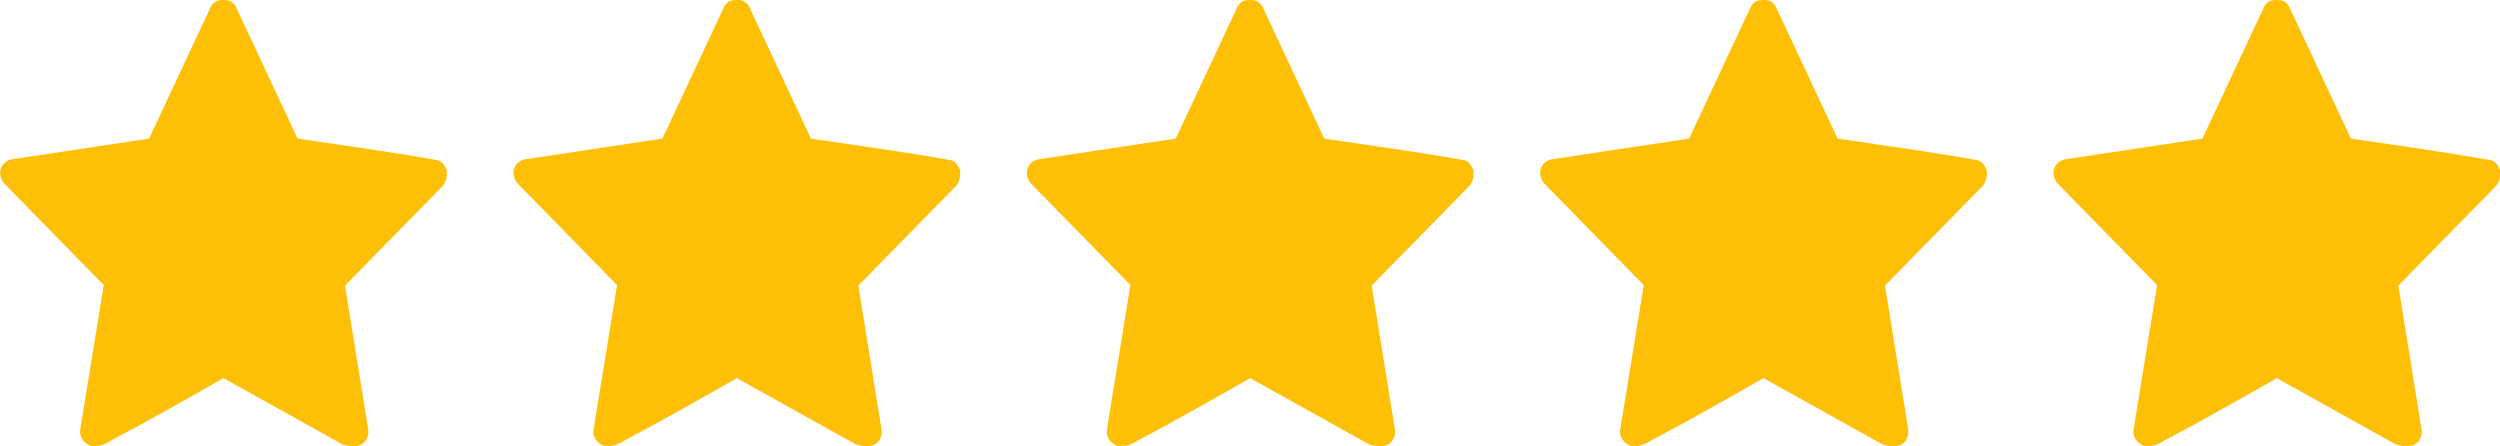 <svg xmlns="http://www.w3.org/2000/svg" id="Capa_1" viewBox="0 0 2144.8 382.5"><defs><style>      .st0 {        fill: #fec007;      }    </style></defs><path class="st0" d="M376.2,137.6c-40.1-7.2-80.6-12.7-120.9-18.7L202.2,5.5c-2.7-4.3-5.6-5.5-10.6-5.5s-7.9,1.1-10.6,5.5l-53.1,113.4-117.4,17.7c-10.6,1.8-13.7,13.7-6.3,21.4l84.8,86.6-20.1,123.4c-1.2,7.1,2.8,12,9,14.6h6c4.3-.6,7.9-2.4,11.5-4.7,32.1-17,65-35.6,96.3-53.5h0c34,19,68.1,37.9,102.2,56.9l5.5,1.3h6c7.1-.3,11.2-6.8,10.6-13.5l-20-124.1,84.2-85.9c1.8-2.5,2.5-4.8,3.1-7.8v-5.2c-1.8-3.7-2.8-6.6-7-8.4Z"></path><path class="st0" d="M816.6,137.6c-40.1-7.2-80.6-12.7-120.9-18.7l-53.1-113.4c-2.7-4.3-5.6-5.5-10.6-5.5s-7.9,1.1-10.6,5.5l-53.1,113.4-117.4,17.7c-10.6,1.8-13.7,13.7-6.3,21.4l84.8,86.6-20.1,123.4c-1.2,7.1,2.8,12,9,14.6h6c4.3-.6,7.9-2.4,11.5-4.7,32.1-17,65-35.6,96.3-53.5h0c34,19,68.1,37.9,102.2,56.9l5.5,1.3h6c7.1-.3,11.2-6.8,10.6-13.5l-20-124.1,84.2-85.9c1.8-2.5,2.5-4.8,3.1-7.8v-5.2c-1.8-3.7-2.8-6.6-7-8.4Z"></path><path class="st0" d="M1257,137.6c-40.1-7.2-80.6-12.7-120.9-18.7l-53.1-113.4c-2.7-4.3-5.6-5.5-10.6-5.5s-7.9,1.1-10.6,5.5l-53.1,113.4-117.4,17.7c-10.6,1.8-13.7,13.7-6.3,21.4l84.8,86.6-20.1,123.4c-1.2,7.1,2.8,12,9,14.6h6c4.3-.6,7.9-2.4,11.5-4.7,32.1-17,65-35.6,96.3-53.5h0c34,19,68.1,37.9,102.2,56.9l5.5,1.3h6c7.1-.3,11.2-6.8,10.6-13.5l-20-124.1,84.2-85.9c1.8-2.5,2.5-4.8,3.1-7.8v-5.2c-1.8-3.7-2.8-6.6-7-8.4Z"></path><path class="st0" d="M1697.4,137.6c-40.1-7.2-80.6-12.7-120.9-18.7l-53.1-113.4c-2.7-4.3-5.6-5.5-10.6-5.5s-7.9,1.1-10.6,5.5l-53.1,113.4-117.4,17.7c-10.6,1.8-13.7,13.7-6.3,21.4l84.8,86.6-20.1,123.4c-1.2,7.1,2.8,12,9,14.6h6c4.3-.6,7.9-2.4,11.5-4.7,32.1-17,65-35.6,96.3-53.5h0c34,19,68.1,37.9,102.2,56.9l5.5,1.3h6c7.1-.3,11.2-6.8,10.6-13.5l-20-124.1,84.2-85.9c1.8-2.5,2.5-4.8,3.1-7.8v-5.2c-1.8-3.7-2.8-6.6-7-8.4Z"></path><path class="st0" d="M2137.8,137.6c-40.1-7.2-80.6-12.7-120.9-18.7l-53.1-113.4c-2.7-4.3-5.6-5.5-10.6-5.5s-7.9,1.1-10.6,5.5l-53.1,113.4-117.4,17.7c-10.6,1.8-13.7,13.7-6.3,21.4l84.8,86.6-20.1,123.4c-1.2,7.1,2.8,12,9,14.6h6c4.3-.6,7.9-2.4,11.5-4.7,32.1-17,65-35.6,96.3-53.5h0c34,19,68.1,37.9,102.2,56.9l5.5,1.3h6c7.1-.3,11.2-6.8,10.6-13.5l-20-124.1,84.2-85.9c1.8-2.5,2.5-4.8,3.1-7.8v-5.2c-1.8-3.7-2.8-6.6-7-8.4Z"></path></svg>